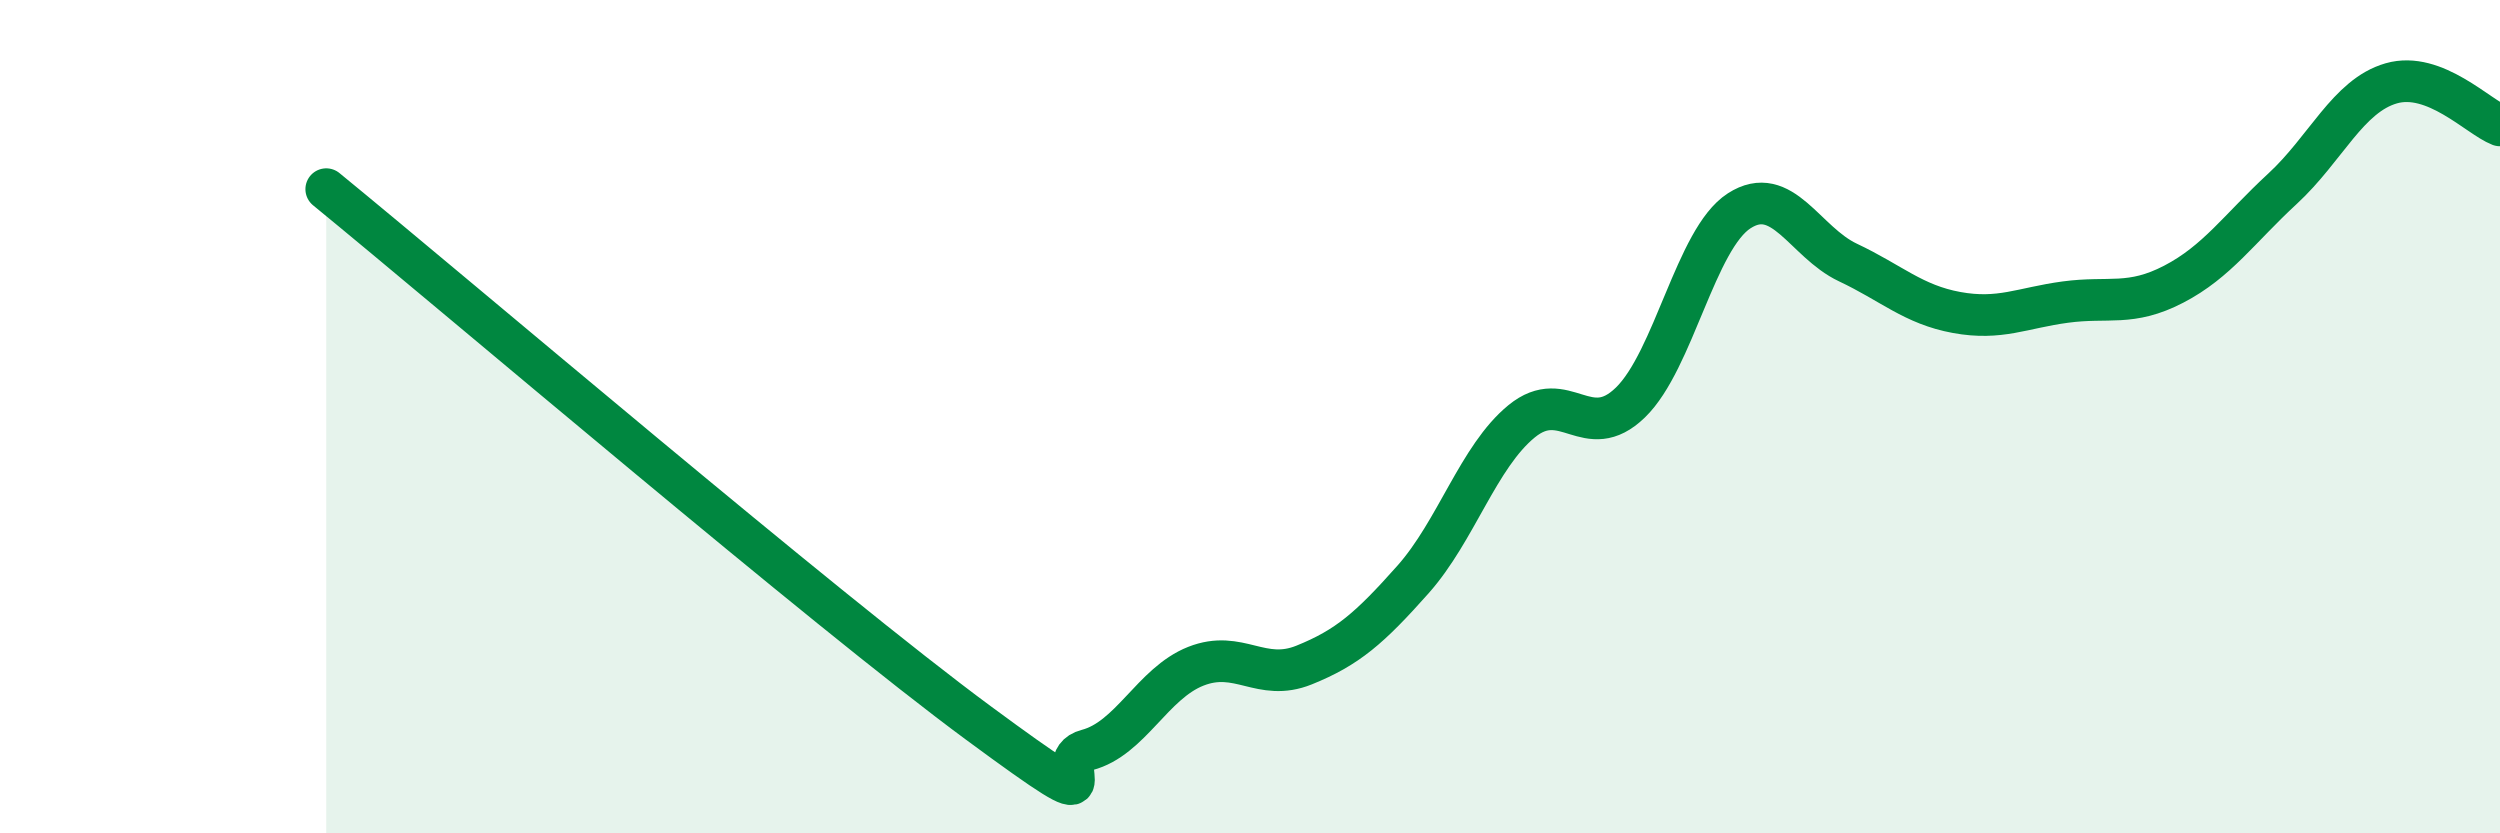
    <svg width="60" height="20" viewBox="0 0 60 20" xmlns="http://www.w3.org/2000/svg">
      <path
        d="M 7.83,4.54 C 10.96,7.1 19.83,14.66 23.48,17.35 C 27.13,20.04 25.05,18.27 26.09,18 C 27.13,17.73 27.66,16.4 28.7,15.99 C 29.74,15.58 30.26,16.38 31.3,15.96 C 32.34,15.54 32.87,15.08 33.91,13.91 C 34.95,12.74 35.48,10.96 36.52,10.11 C 37.56,9.26 38.09,10.67 39.13,9.66 C 40.17,8.65 40.7,5.73 41.74,5.06 C 42.78,4.39 43.31,5.81 44.35,6.3 C 45.39,6.79 45.92,7.31 46.96,7.5 C 48,7.69 48.53,7.39 49.57,7.25 C 50.61,7.11 51.13,7.36 52.17,6.82 C 53.21,6.28 53.74,5.49 54.78,4.53 C 55.82,3.57 56.35,2.3 57.39,2 C 58.43,1.7 59.48,2.81 60,3.01L60 20L7.83 20Z"
        fill="#008740"
        opacity="0.1"
        stroke-linecap="round"
        stroke-linejoin="round"
      />
      <path
        d="M 7.83,4.54 C 10.96,7.1 19.83,14.66 23.48,17.35 C 27.13,20.04 25.05,18.27 26.09,18 C 27.13,17.73 27.66,16.4 28.7,15.99 C 29.74,15.58 30.26,16.38 31.3,15.96 C 32.34,15.54 32.87,15.08 33.91,13.91 C 34.95,12.74 35.48,10.96 36.52,10.11 C 37.56,9.26 38.09,10.67 39.13,9.66 C 40.17,8.65 40.7,5.73 41.74,5.06 C 42.78,4.39 43.31,5.81 44.35,6.3 C 45.39,6.79 45.92,7.31 46.96,7.5 C 48,7.69 48.53,7.39 49.57,7.25 C 50.61,7.11 51.13,7.36 52.17,6.82 C 53.21,6.28 53.74,5.49 54.78,4.53 C 55.82,3.57 56.35,2.3 57.39,2 C 58.43,1.7 59.48,2.81 60,3.01"
        stroke="#008740"
        stroke-width="1"
        fill="none"
        stroke-linecap="round"
        stroke-linejoin="round"
      />
    </svg>
  